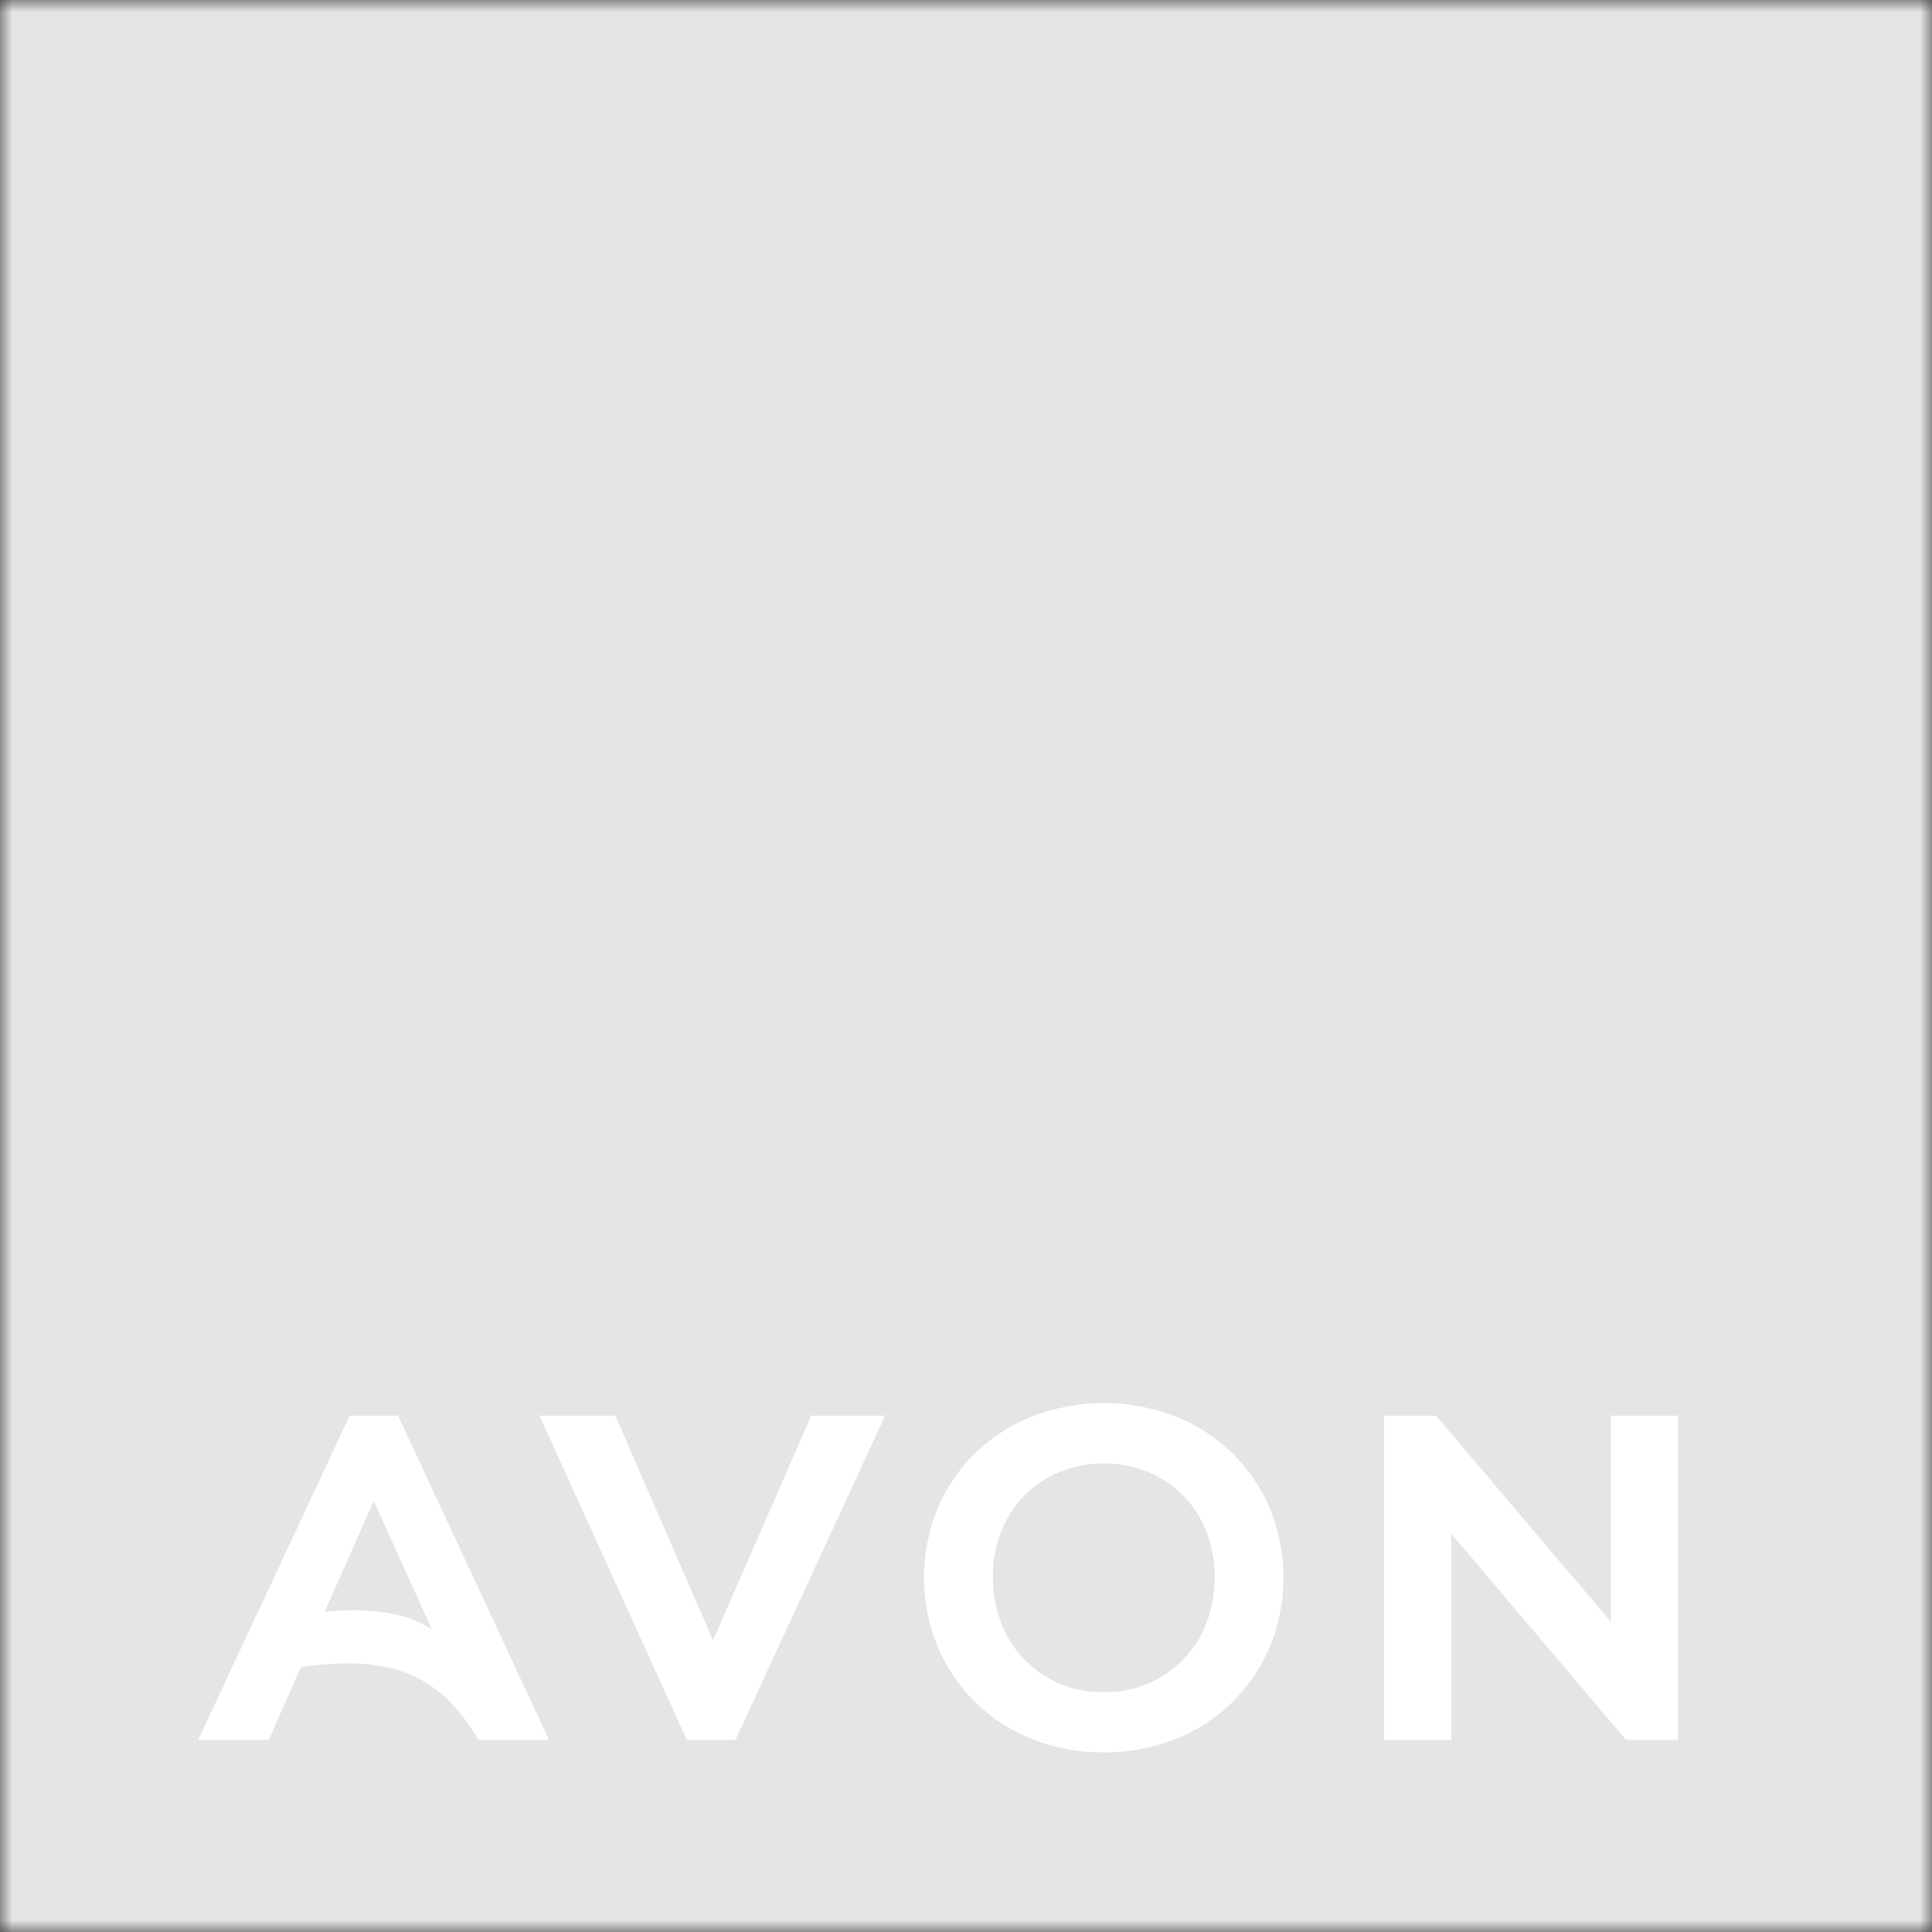 <svg width="80" height="80" viewBox="0 0 80 80" fill="none" xmlns="http://www.w3.org/2000/svg">
<rect x="0" y="0" width="80" height="80" fill="#333333" stroke="none"/>
<g clip-path="url(#clip0_1271_490)">
<mask id="mask0_1271_490" style="mask-type:luminance" maskUnits="userSpaceOnUse" x="0" y="0" width="80" height="80">
<path d="M80 0H0V80H80V0Z" fill="white"/>
</mask>
<g mask="url(#mask0_1271_490)">
<path d="M80 0H0V80H80V0Z" fill="#E5E5E5"/>
<path d="M11.13 72.045L12.453 69.034C12.798 68.983 13.131 68.944 13.45 68.918C13.768 68.891 14.077 68.879 14.372 68.879C14.961 68.875 15.55 68.936 16.126 69.062C16.636 69.178 17.124 69.372 17.574 69.637C18.023 69.906 18.429 70.239 18.781 70.626C19.174 71.061 19.517 71.536 19.806 72.045H22.734L16.481 58.617H14.48L8.206 72.045H11.13ZM15.475 62.151L17.888 67.484C17.481 67.206 17.026 67.004 16.546 66.891C15.914 66.737 15.265 66.666 14.615 66.678C14.258 66.678 13.867 66.697 13.445 66.736L15.475 62.151ZM30.454 72.045L36.652 58.617H33.592L29.525 67.921L25.478 58.617H22.34L28.442 72.045H30.454ZM45.704 72.562C46.715 72.572 47.719 72.386 48.66 72.016C49.537 71.673 50.336 71.157 51.009 70.5C51.683 69.843 52.218 69.057 52.582 68.189C53.335 66.352 53.335 64.292 52.582 62.455C52.22 61.593 51.688 60.814 51.018 60.162C50.34 59.506 49.539 58.991 48.66 58.647C46.758 57.916 44.653 57.916 42.75 58.647C41.872 58.991 41.071 59.506 40.392 60.162C39.722 60.813 39.19 61.593 38.828 62.455C38.072 64.291 38.072 66.352 38.828 68.189C39.193 69.057 39.728 69.843 40.401 70.5C41.075 71.157 41.874 71.673 42.75 72.016C43.691 72.386 44.694 72.571 45.704 72.562ZM45.704 70.069C45.076 70.076 44.453 69.955 43.872 69.714C43.328 69.486 42.836 69.15 42.424 68.727C42.004 68.292 41.676 67.776 41.459 67.212C41.224 66.599 41.107 65.948 41.114 65.293C41.107 64.65 41.224 64.011 41.459 63.413C41.673 62.86 41.998 62.357 42.413 61.933C42.828 61.509 43.324 61.175 43.872 60.949C45.049 60.476 46.362 60.476 47.538 60.949C48.087 61.175 48.583 61.509 48.998 61.933C49.413 62.357 49.737 62.86 49.952 63.413C50.185 64.012 50.303 64.65 50.297 65.293C50.305 65.952 50.188 66.608 49.952 67.224C49.733 67.784 49.405 68.296 48.986 68.729C48.575 69.152 48.082 69.488 47.538 69.716C46.957 69.958 46.333 70.078 45.704 70.071M57.31 58.62V72.048H60.093V63.509L67.332 72.045H69.483V58.617H66.7V67.153L59.46 58.617L57.31 58.62Z" fill="white"/>
</g>
</g>
<defs>
<clipPath id="clip0_1271_490">
<rect width="80" height="80" fill="white"/>
</clipPath>
</defs>
</svg>
